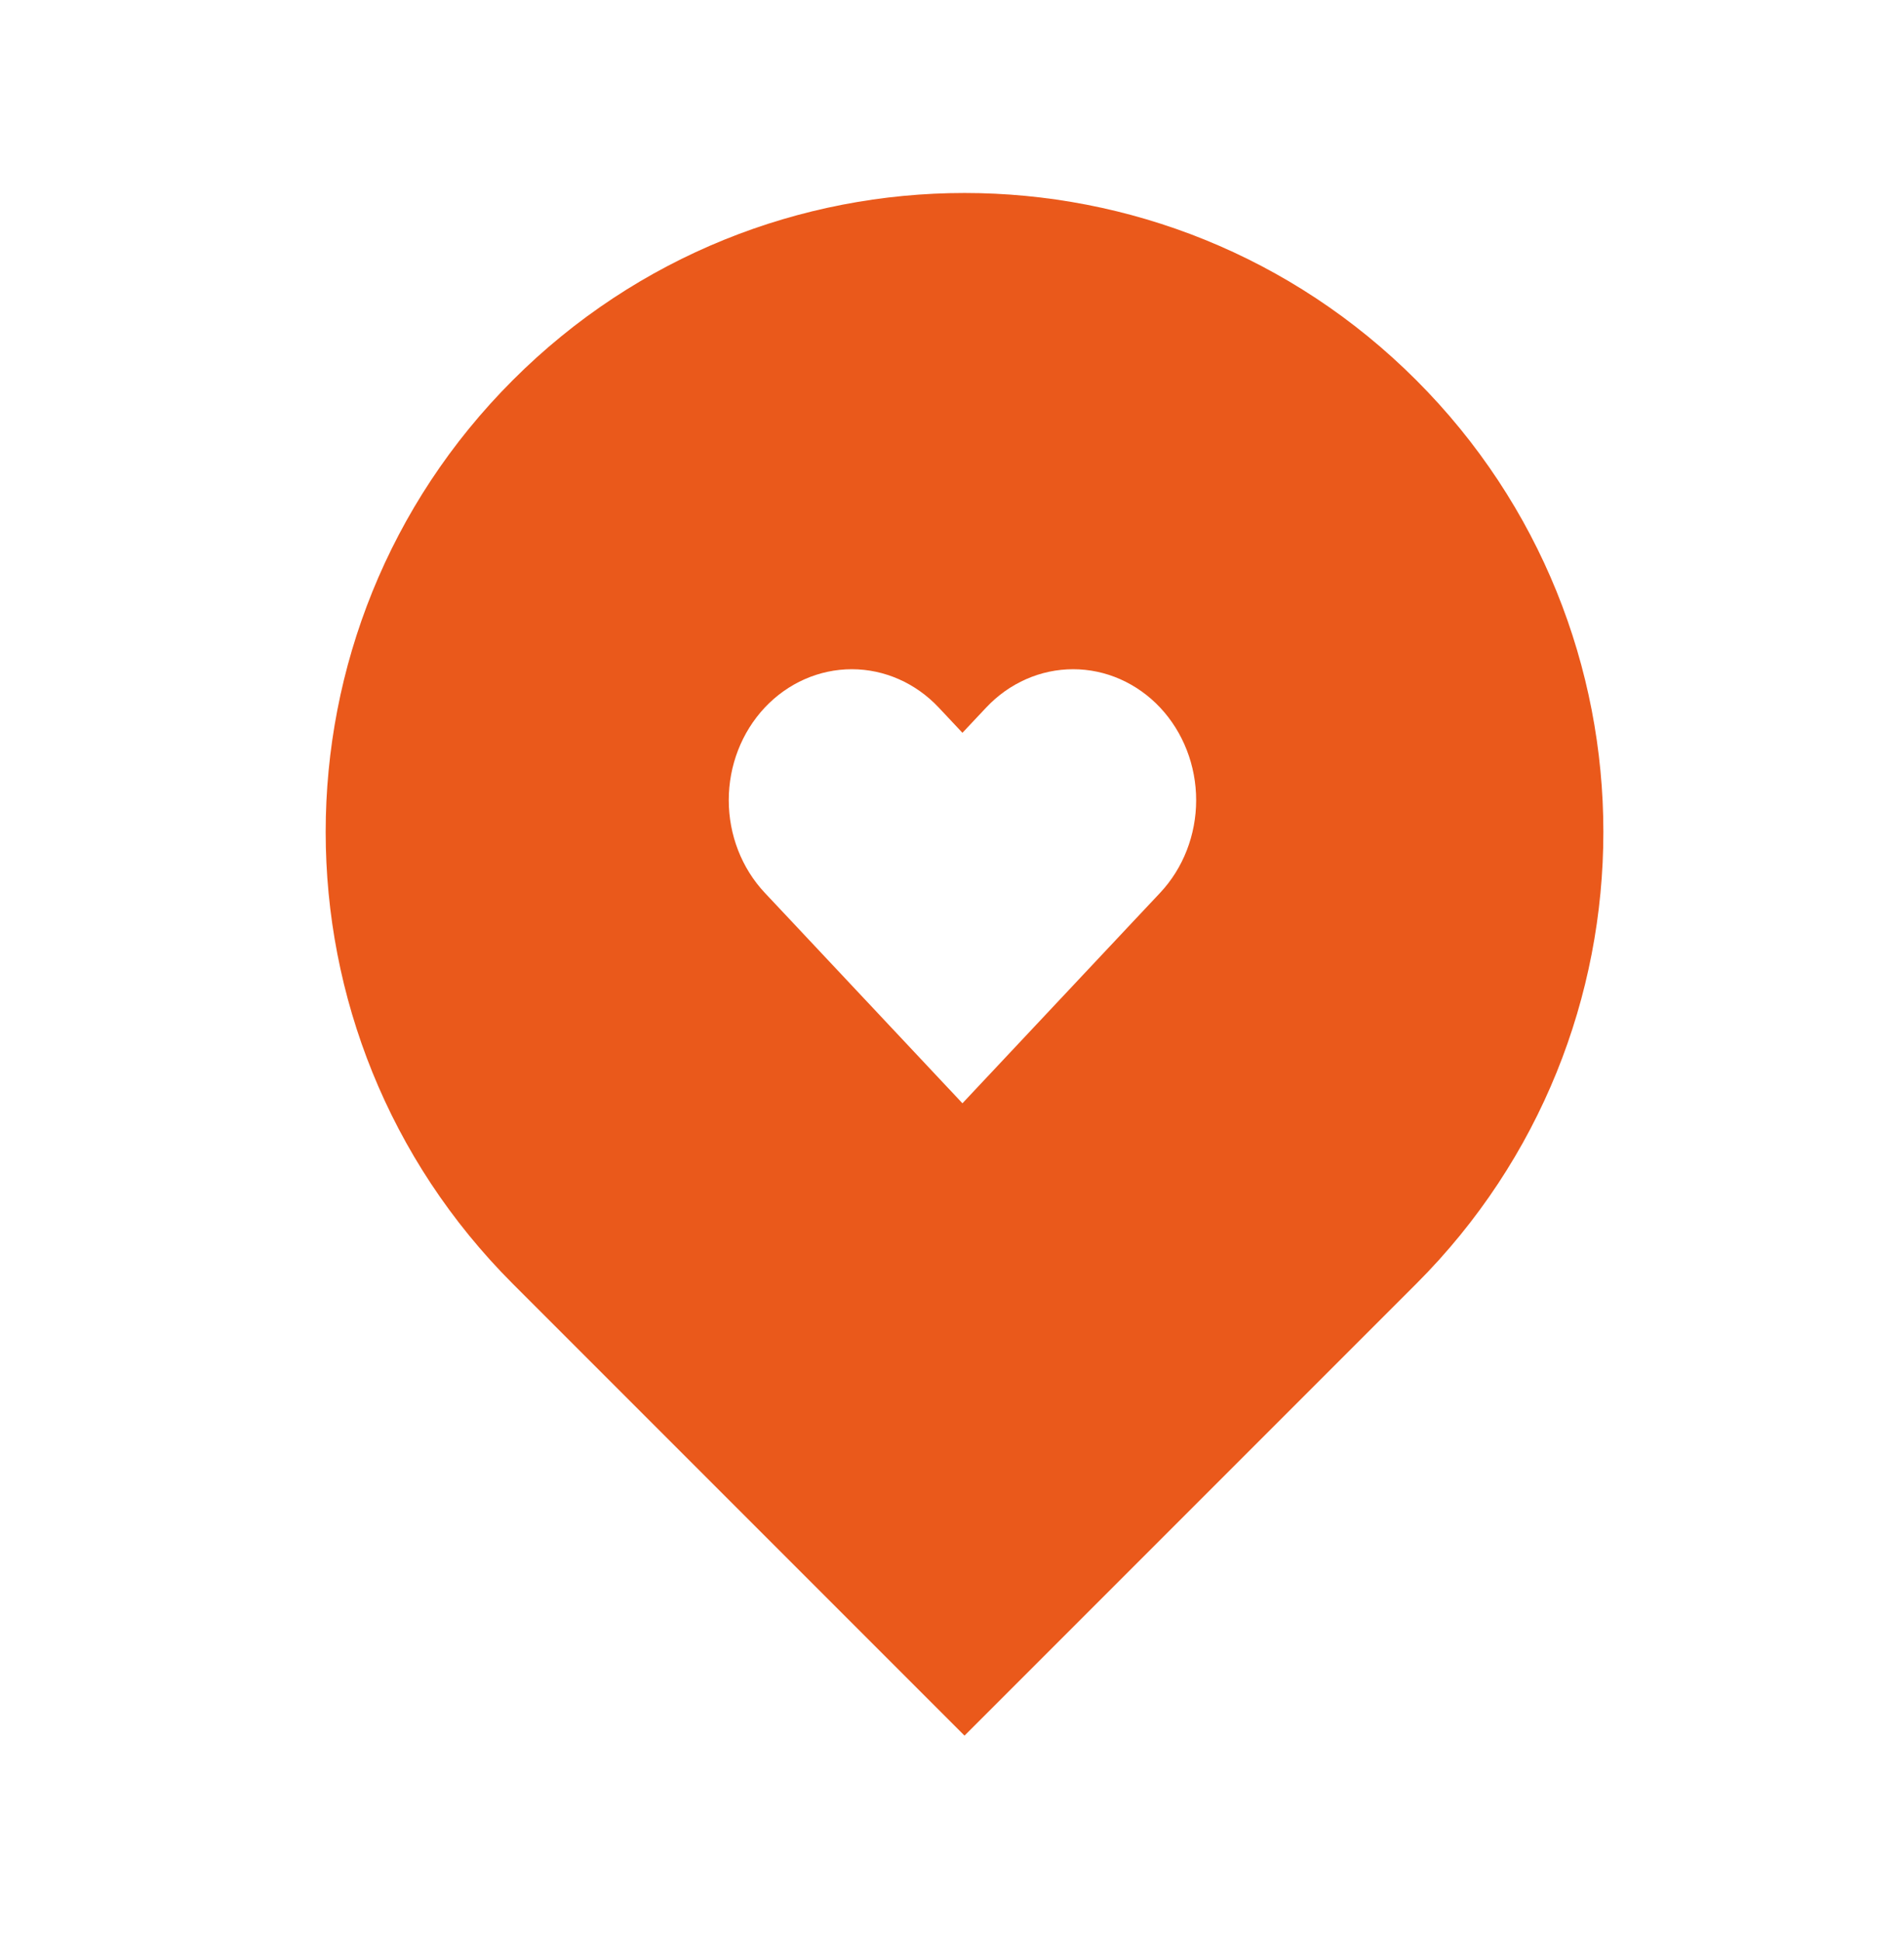 <svg width="52" height="53" viewBox="0 0 52 53" fill="none" xmlns="http://www.w3.org/2000/svg">
<path fill-rule="evenodd" clip-rule="evenodd" d="M38.679 10.38C31.866 3.566 20.819 3.566 14.005 10.38C7.191 17.193 7.191 28.24 14.005 35.054L26.342 47.391L38.679 35.054C45.493 28.24 45.493 17.193 38.679 10.38ZM30.594 18.545C31.001 18.725 31.372 18.988 31.684 19.32C31.996 19.652 32.243 20.047 32.412 20.481C32.581 20.915 32.668 21.38 32.668 21.849C32.668 22.319 32.581 22.784 32.412 23.218C32.243 23.652 31.996 24.046 31.684 24.378L31.036 25.067L26.285 30.125L21.535 25.067L20.887 24.378C20.257 23.707 19.903 22.798 19.903 21.849C19.903 20.901 20.257 19.991 20.887 19.32C21.517 18.65 22.372 18.273 23.263 18.273C24.154 18.273 25.008 18.65 25.638 19.32L26.285 20.009L26.933 19.32C27.245 18.988 27.615 18.725 28.023 18.545C28.43 18.365 28.867 18.273 29.308 18.273C29.749 18.273 30.186 18.365 30.594 18.545Z" fill="#EA591B"/>
</svg>
